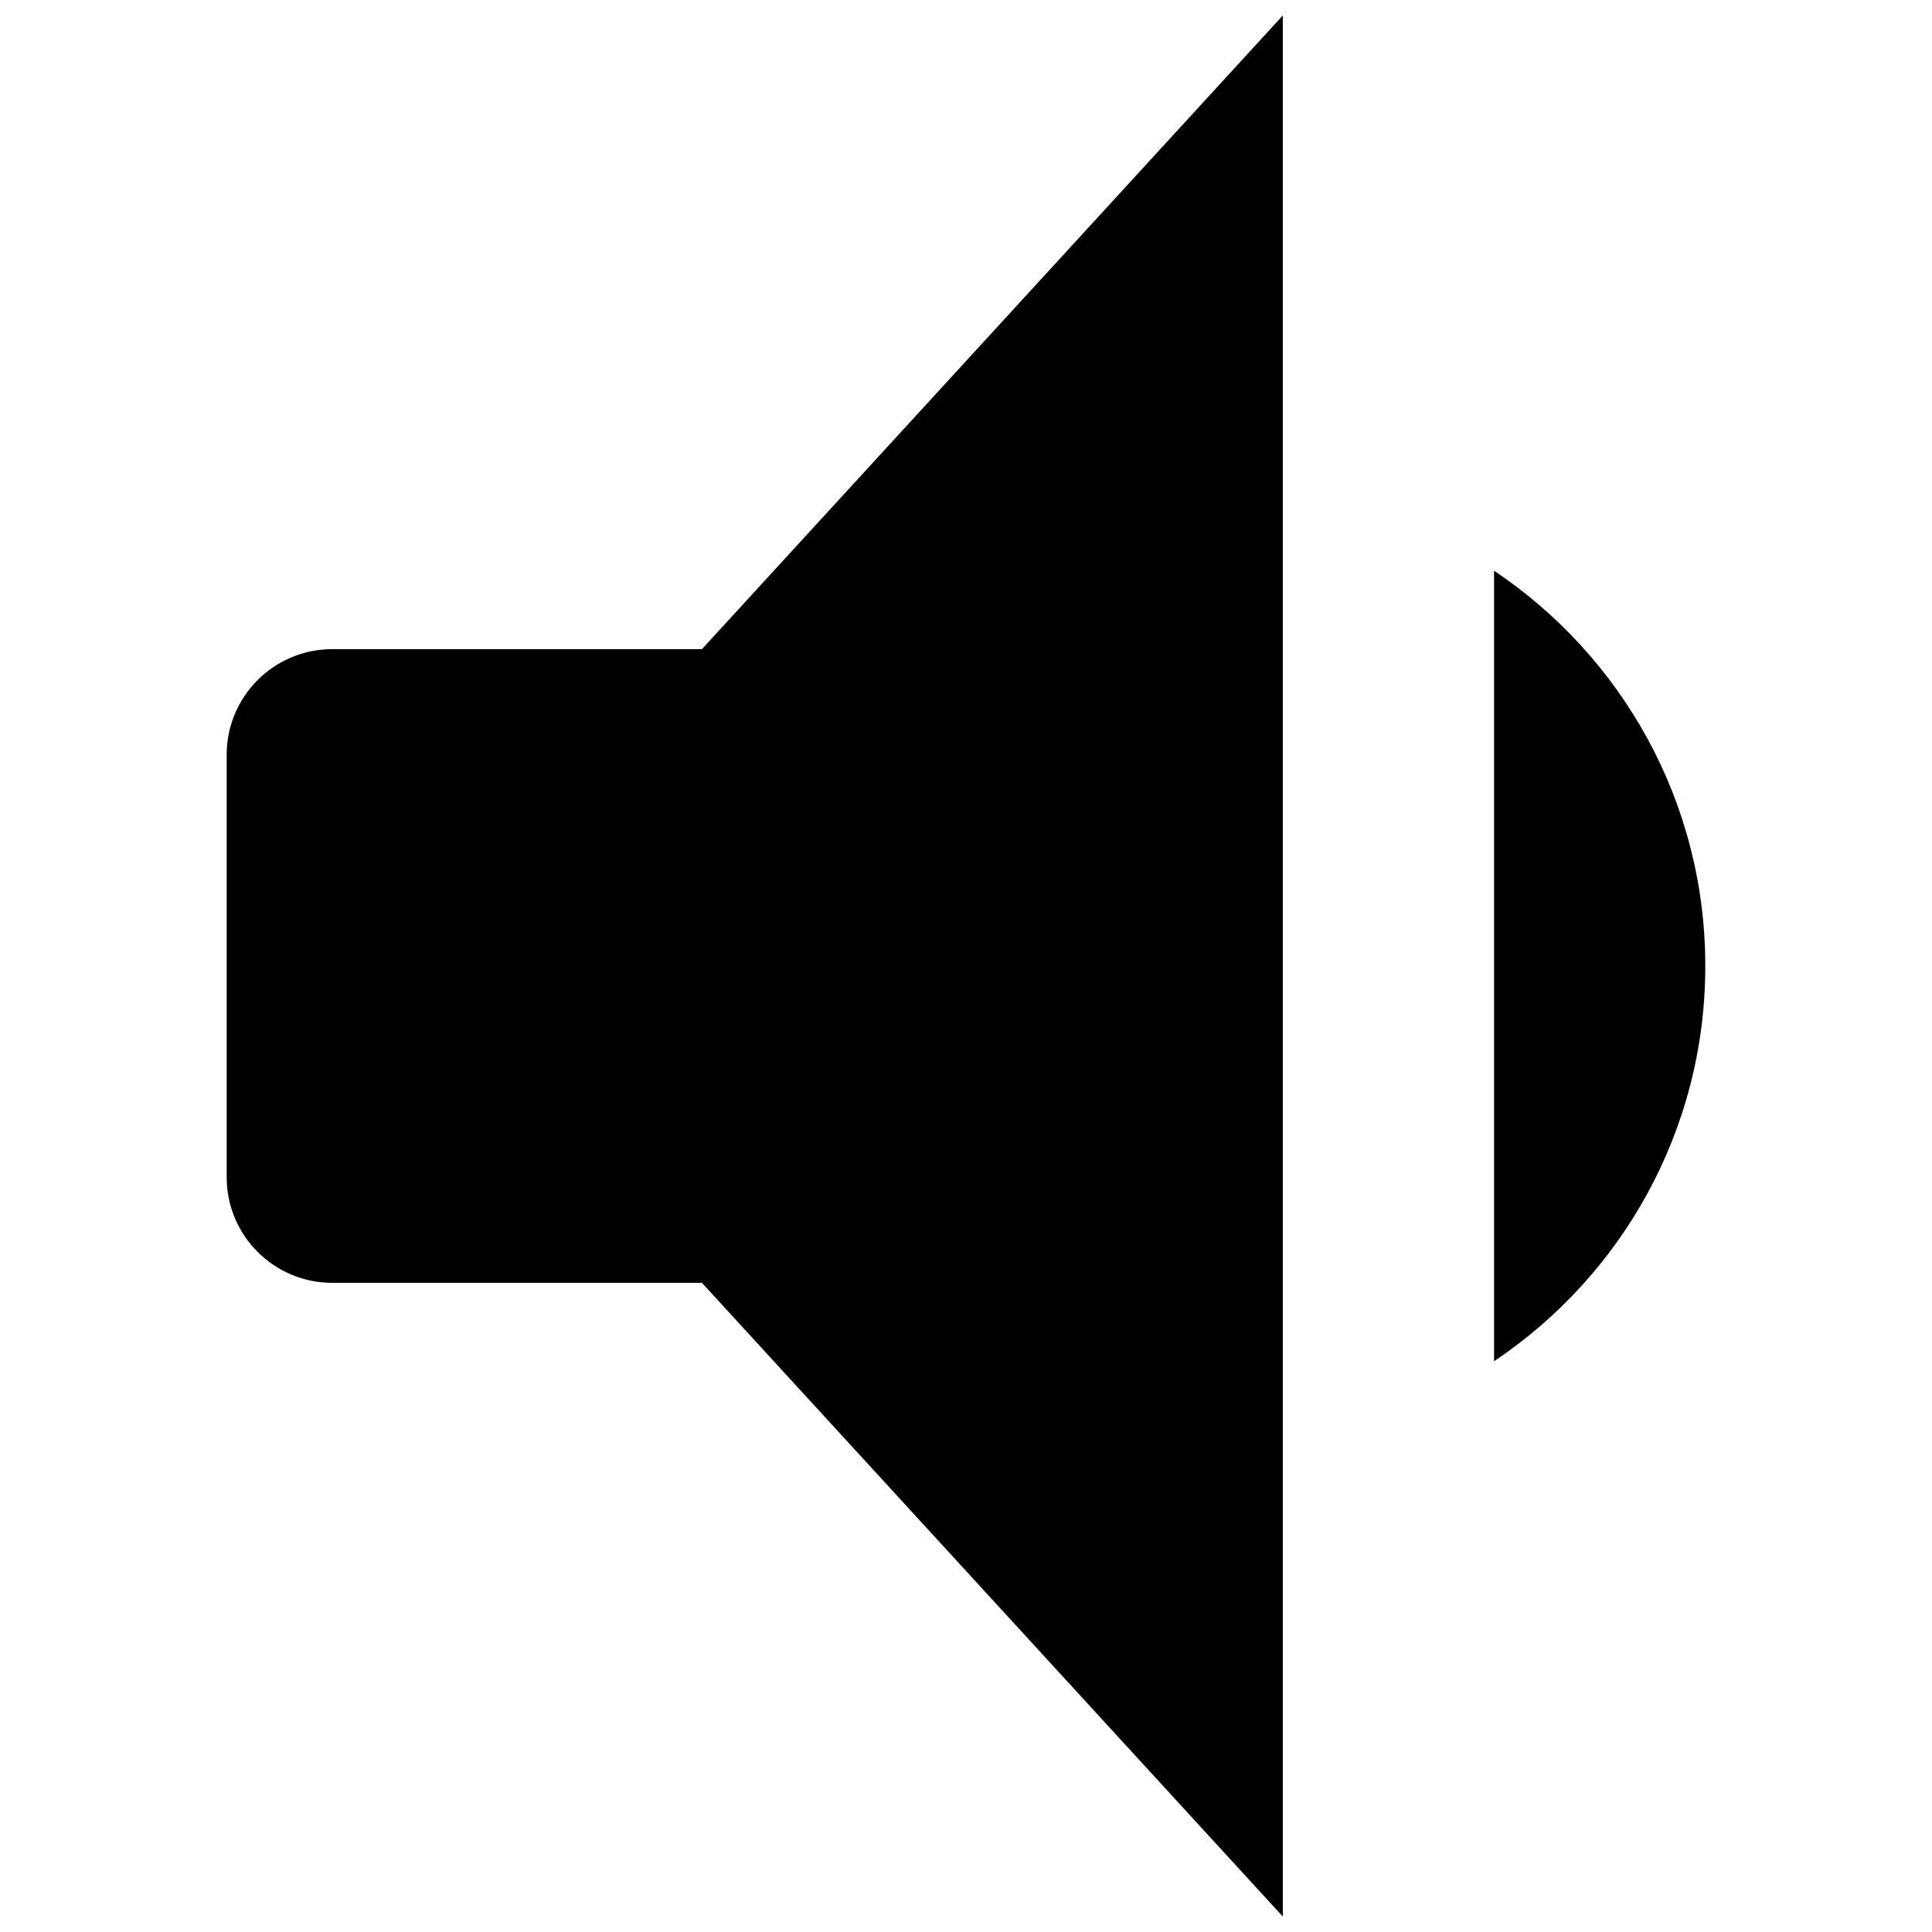 <?xml version="1.0" encoding="UTF-8"?>
<!-- Uploaded to: SVG Repo, www.svgrepo.com, Generator: SVG Repo Mixer Tools -->
<svg width="800px" height="800px" version="1.1" viewBox="144 144 512 512" xmlns="http://www.w3.org/2000/svg">
 <defs>
  <clipPath id="a">
   <path d="m204 148.09h392v503.81h-392z"/>
  </clipPath>
 </defs>
 <g clip-path="url(#a)">
  <path d="m330.02 316.03h-97.961c-15.457 0-27.988 12.531-27.988 27.988v111.96c0 15.457 12.531 27.988 27.988 27.988h97.961l153.94 167.94v-503.81zm209.92-20.777c33.754 22.598 55.98 61.074 55.98 104.75 0 43.668-22.227 82.145-55.98 104.74z" fill-rule="evenodd"/>
 </g>
</svg>